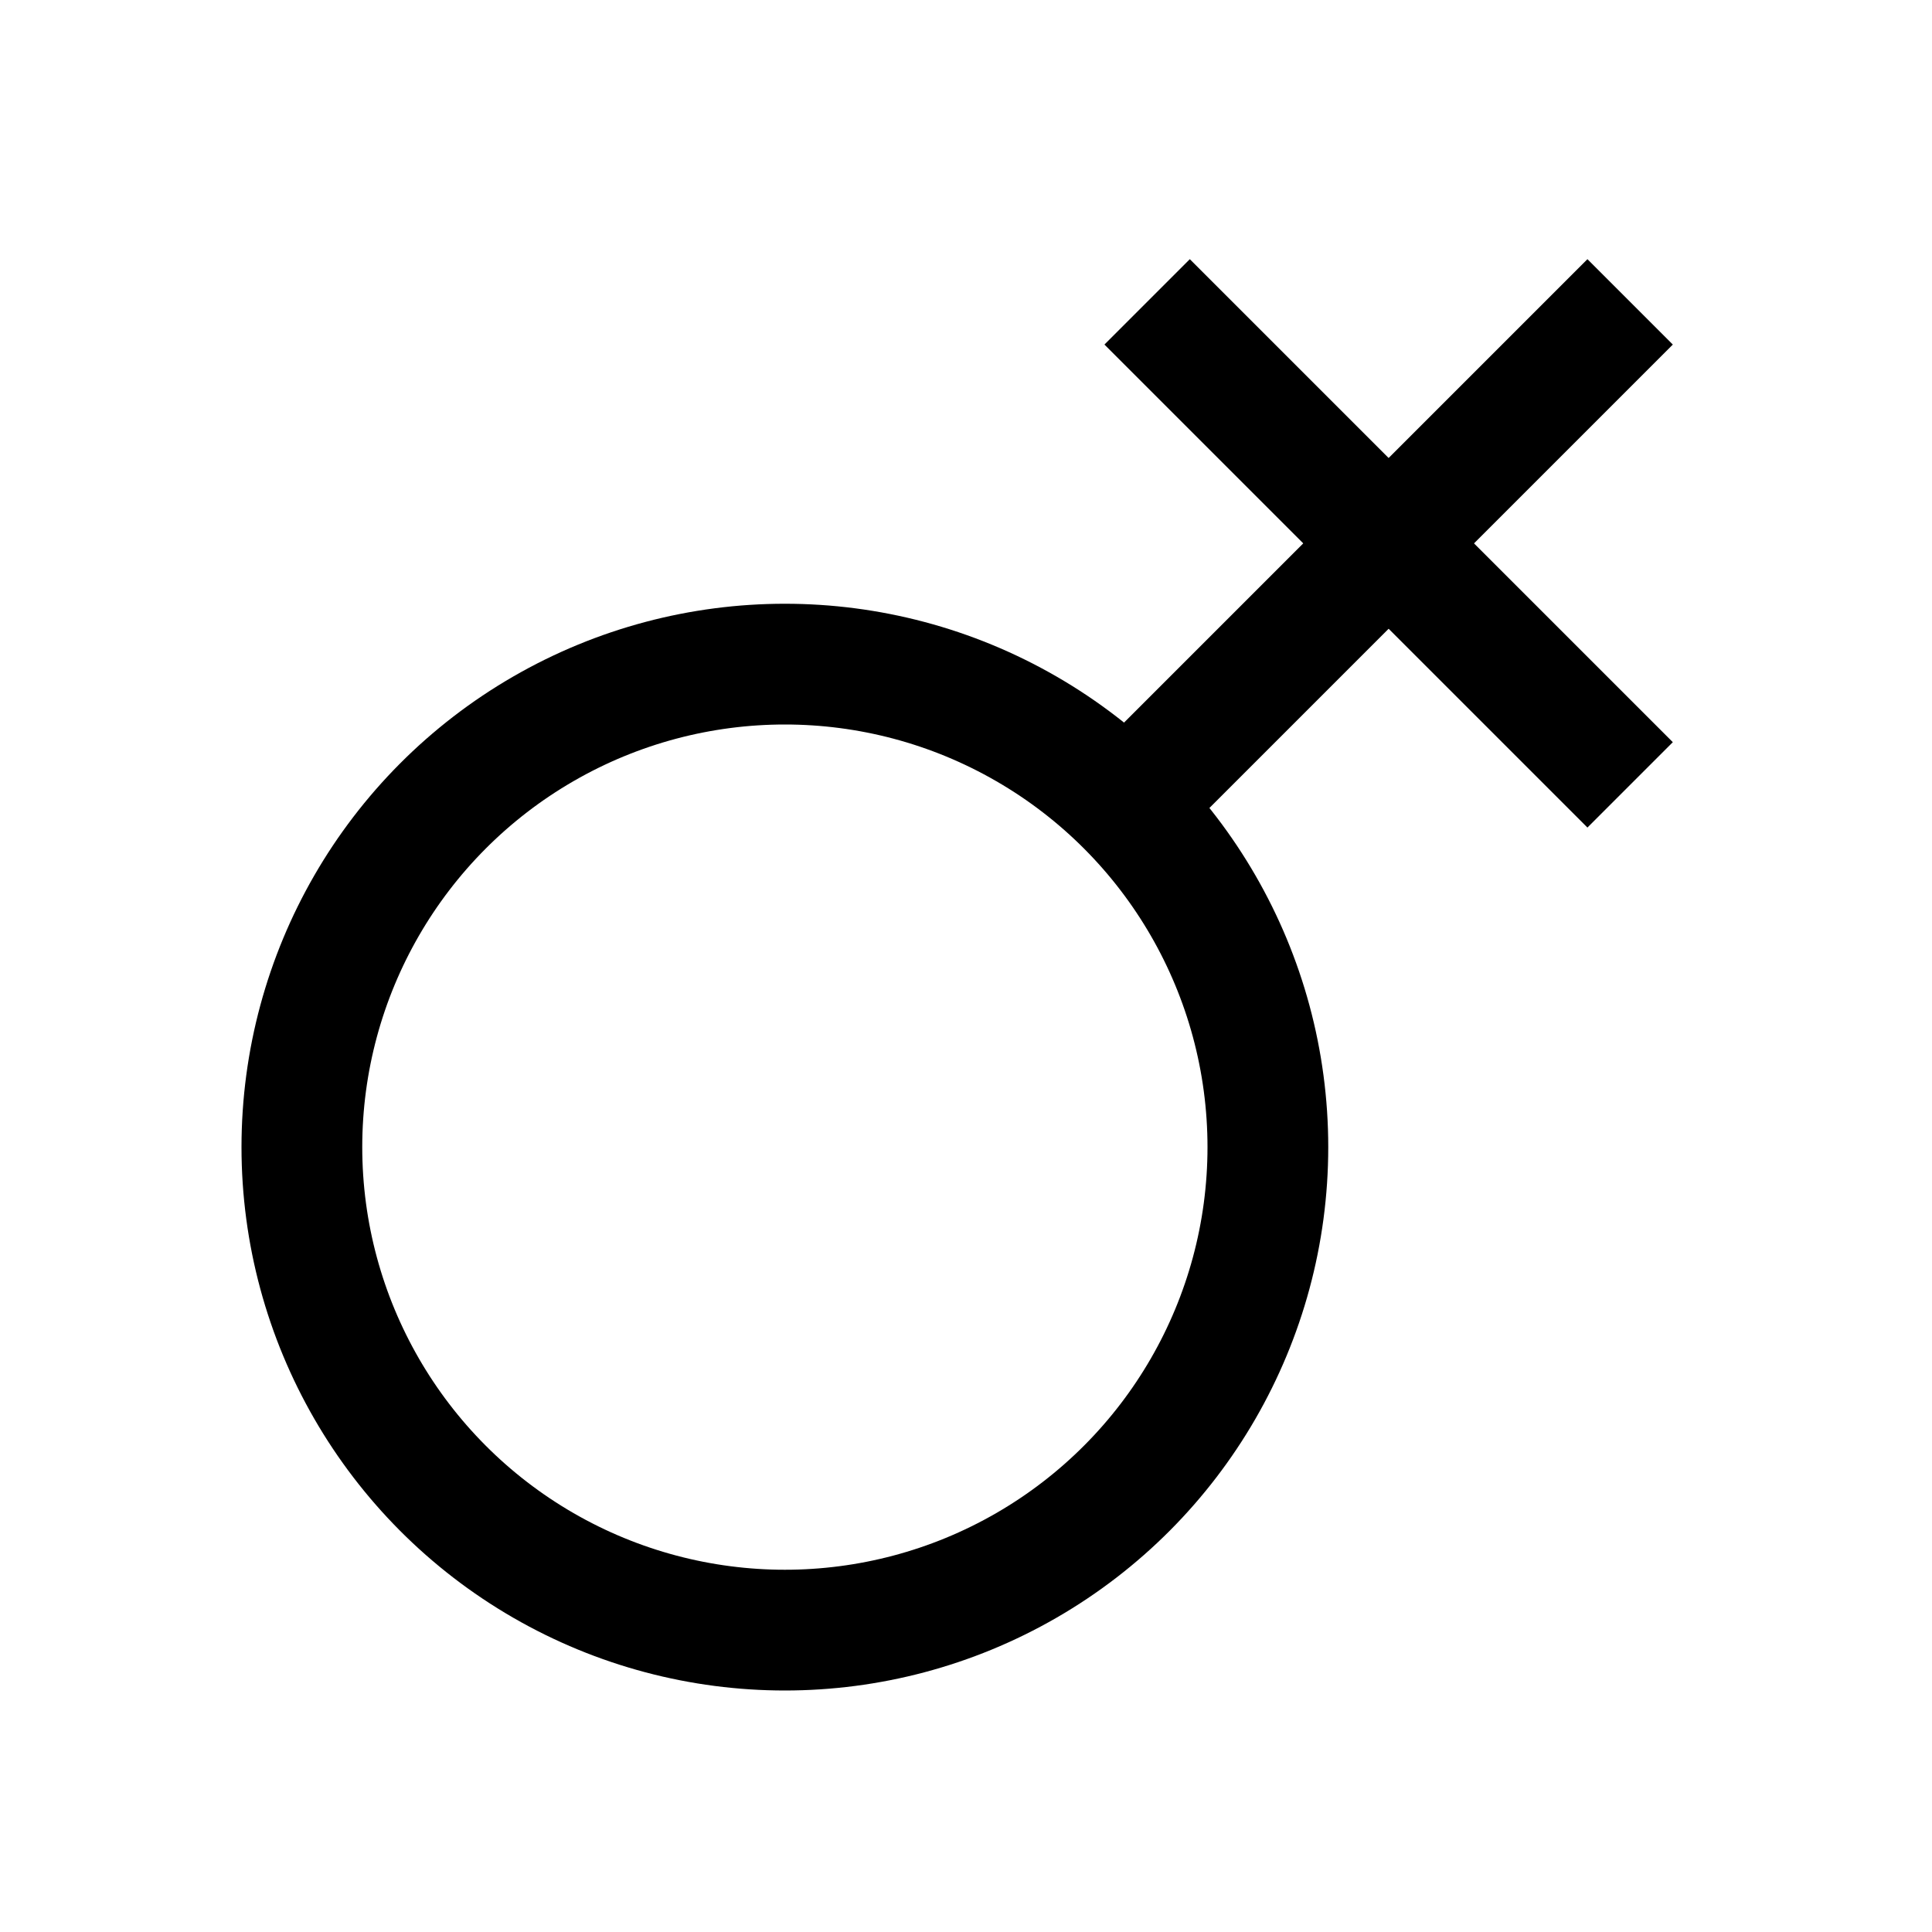 <?xml version="1.0" encoding="iso-8859-1"?>

<!-- Uploaded to: SVG Repo, www.svgrepo.com, Generator: SVG Repo Mixer Tools -->
<svg version="1.1" id="Layer_1" xmlns="http://www.w3.org/2000/svg" xmlns:xlink="http://www.w3.org/1999/xlink" 
	 viewBox="0 0 32 32" xml:space="preserve">
<circle style="fill:none;stroke:#000000;stroke-width:2;stroke-miterlimit:10;" cx="13" cy="19" r="8"/>
<line style="fill:none;stroke:#000000;stroke-width:2;stroke-miterlimit:10;" x1="19" y1="13" x2="27" y2="5"/>
<line style="fill:none;stroke:#000000;stroke-width:2;stroke-miterlimit:10;" x1="19" y1="5" x2="27" y2="13"/>
</svg>